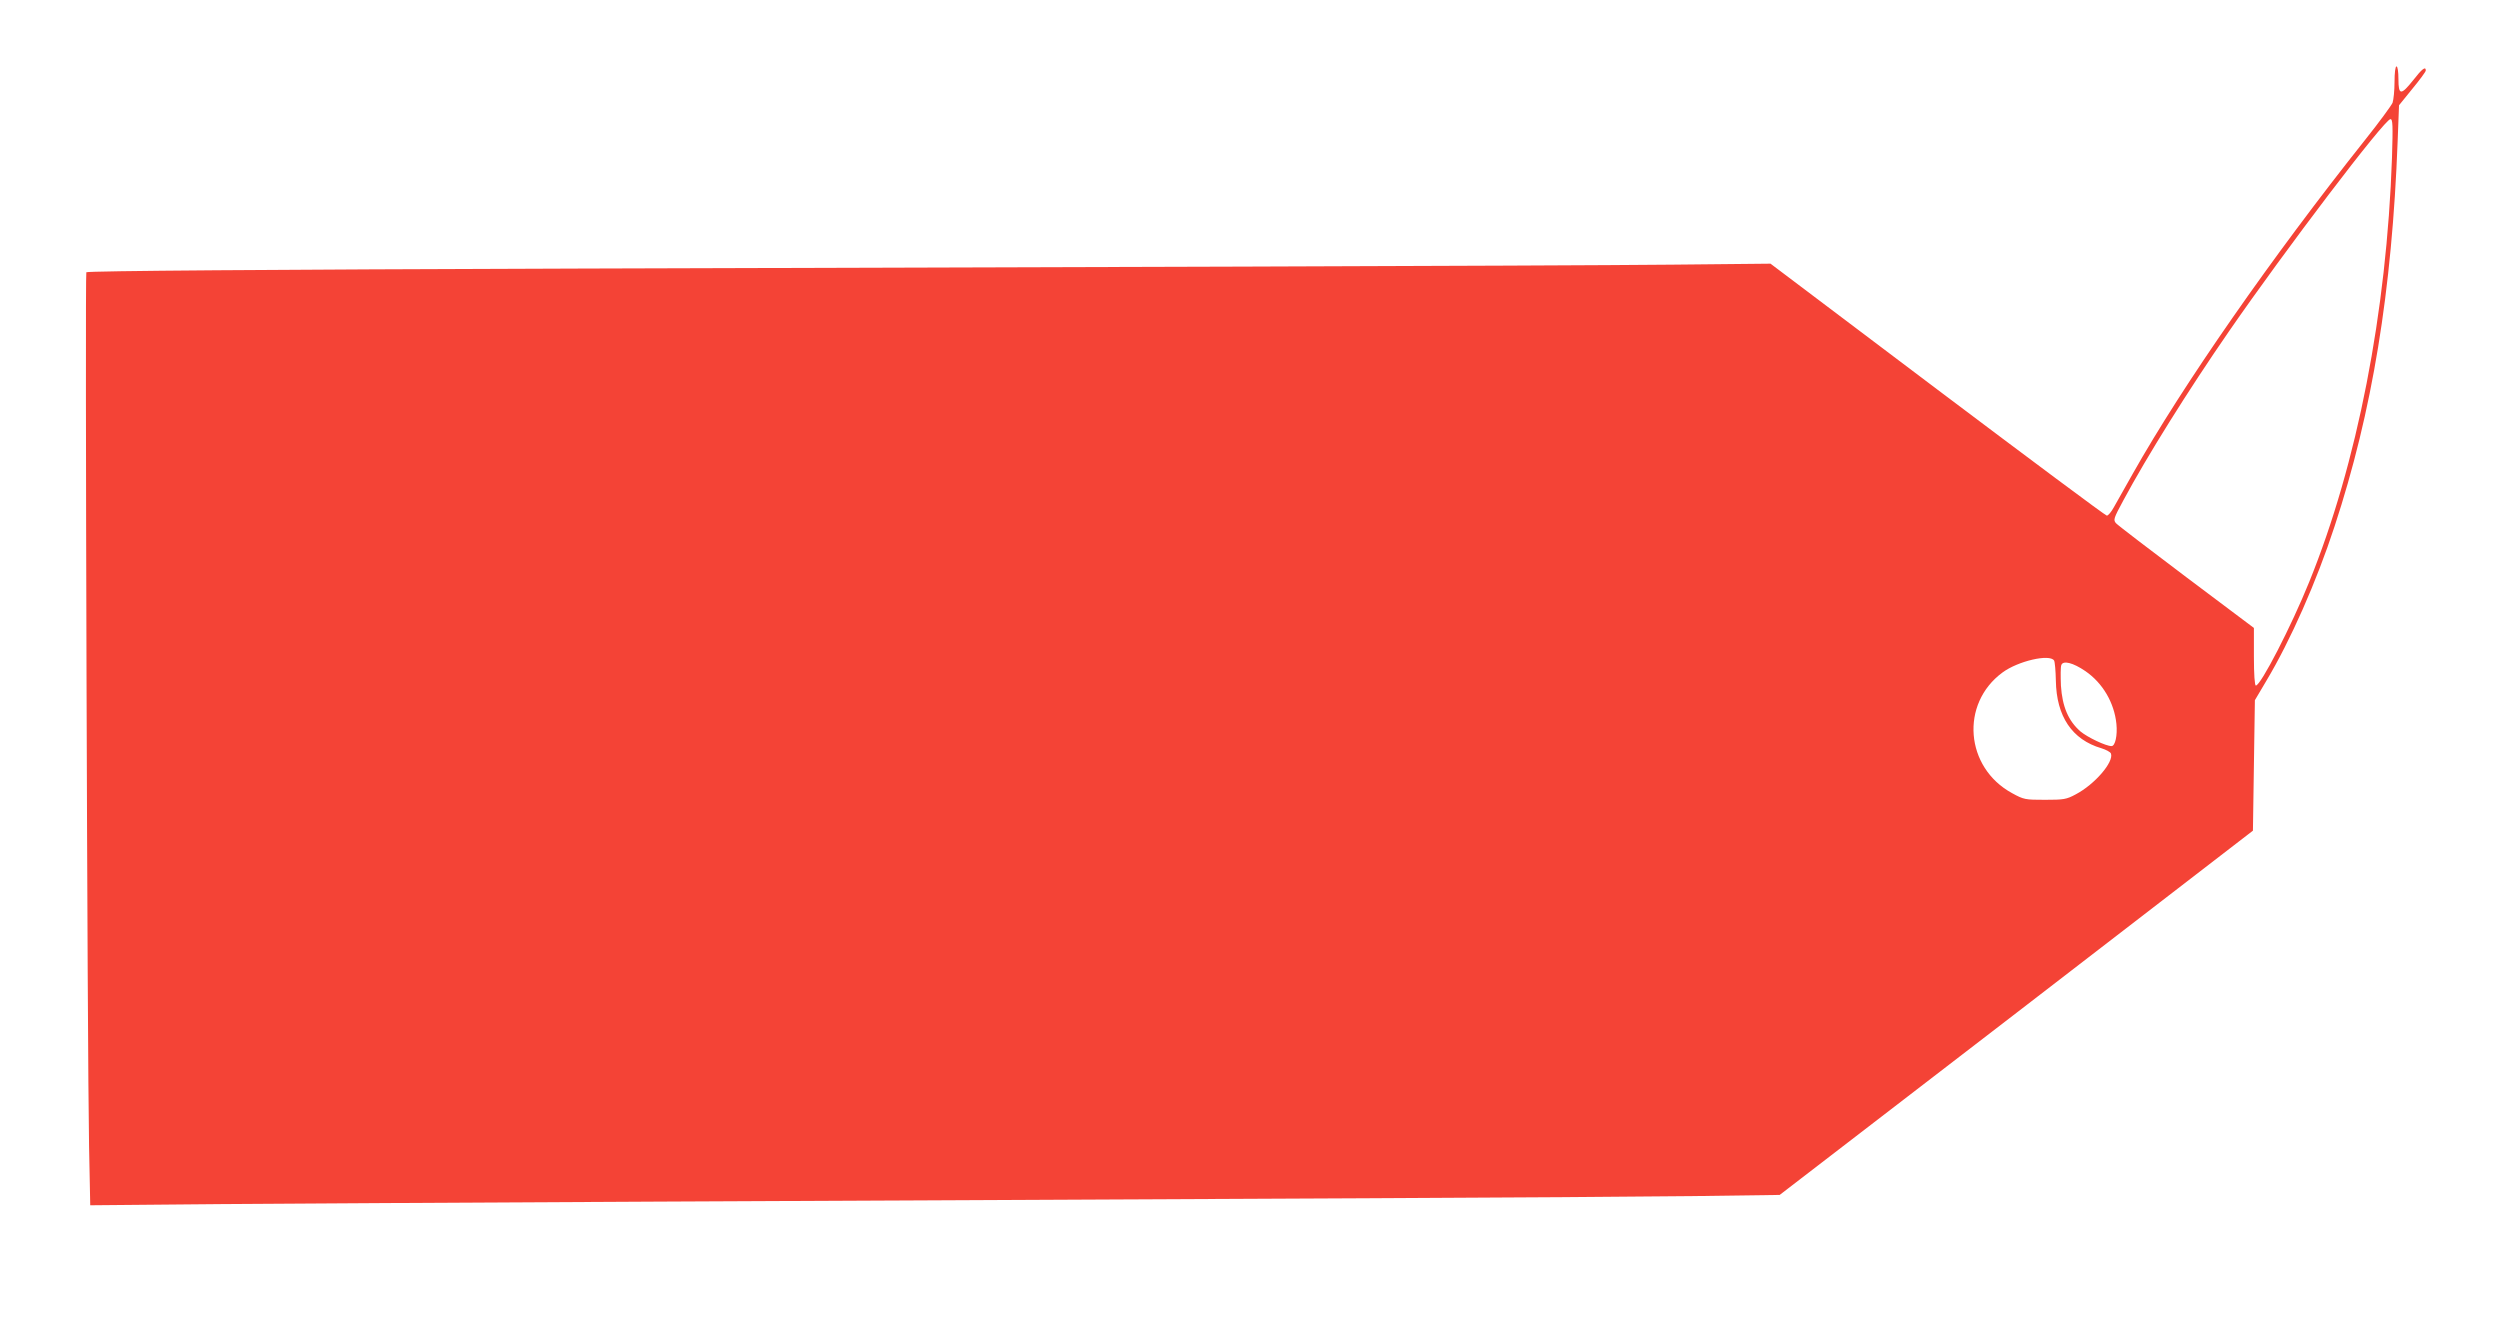 <?xml version="1.0" standalone="no"?>
<!DOCTYPE svg PUBLIC "-//W3C//DTD SVG 20010904//EN"
 "http://www.w3.org/TR/2001/REC-SVG-20010904/DTD/svg10.dtd">
<svg version="1.0" xmlns="http://www.w3.org/2000/svg"
 width="1280pt" height="677pt" viewBox="0 0 1280 677"
 preserveAspectRatio="xMidYMid meet">
<g transform="translate(0,677) scale(0.1,-0.1)"
fill="#f44336" stroke="none">
<path d="M12260 6351 c0 -44 -5 -92 -10 -107 -6 -14 -68 -99 -139 -188 -481
-605 -935 -1257 -1191 -1711 -40 -71 -84 -149 -97 -172 -13 -24 -29 -43 -36
-43 -7 0 -397 291 -867 645 l-855 645 -500 -5 c-275 -3 -1265 -7 -2200 -10
-935 -3 -2460 -7 -3390 -10 -1608 -5 -2525 -12 -2533 -19 -7 -8 5 -4001 14
-4474 l6 -303 667 6 c645 5 3370 19 5876 30 671 3 1420 8 1664 11 l443 6 1212
932 1211 933 5 334 5 334 58 98 c124 207 258 510 350 792 193 587 294 1203
323 1973 l7 183 68 84 c38 46 69 88 69 94 0 23 -19 9 -64 -49 -63 -79 -76 -79
-76 5 0 37 -4 65 -10 65 -6 0 -10 -33 -10 -79z m-13 -388 c-27 -790 -178
-1567 -424 -2173 -91 -225 -248 -530 -273 -530 -6 0 -10 56 -10 148 l0 147
-345 259 c-190 143 -352 267 -361 277 -15 17 -12 25 37 116 123 229 331 562
541 866 288 417 797 1087 827 1087 12 0 13 -31 8 -197z m-1730 -2575 c4 -7 8
-53 9 -103 3 -183 83 -302 233 -346 23 -7 46 -19 49 -27 16 -43 -83 -158 -180
-209 -48 -26 -62 -28 -158 -28 -101 0 -108 1 -168 34 -241 131 -267 458 -49
618 80 59 242 96 264 61z m160 -54 c89 -61 148 -162 159 -270 6 -59 -6 -114
-25 -114 -29 0 -123 45 -159 75 -62 54 -93 127 -100 234 -2 49 -2 97 2 106 9
25 60 12 123 -31z"/>
</g>
</svg>
